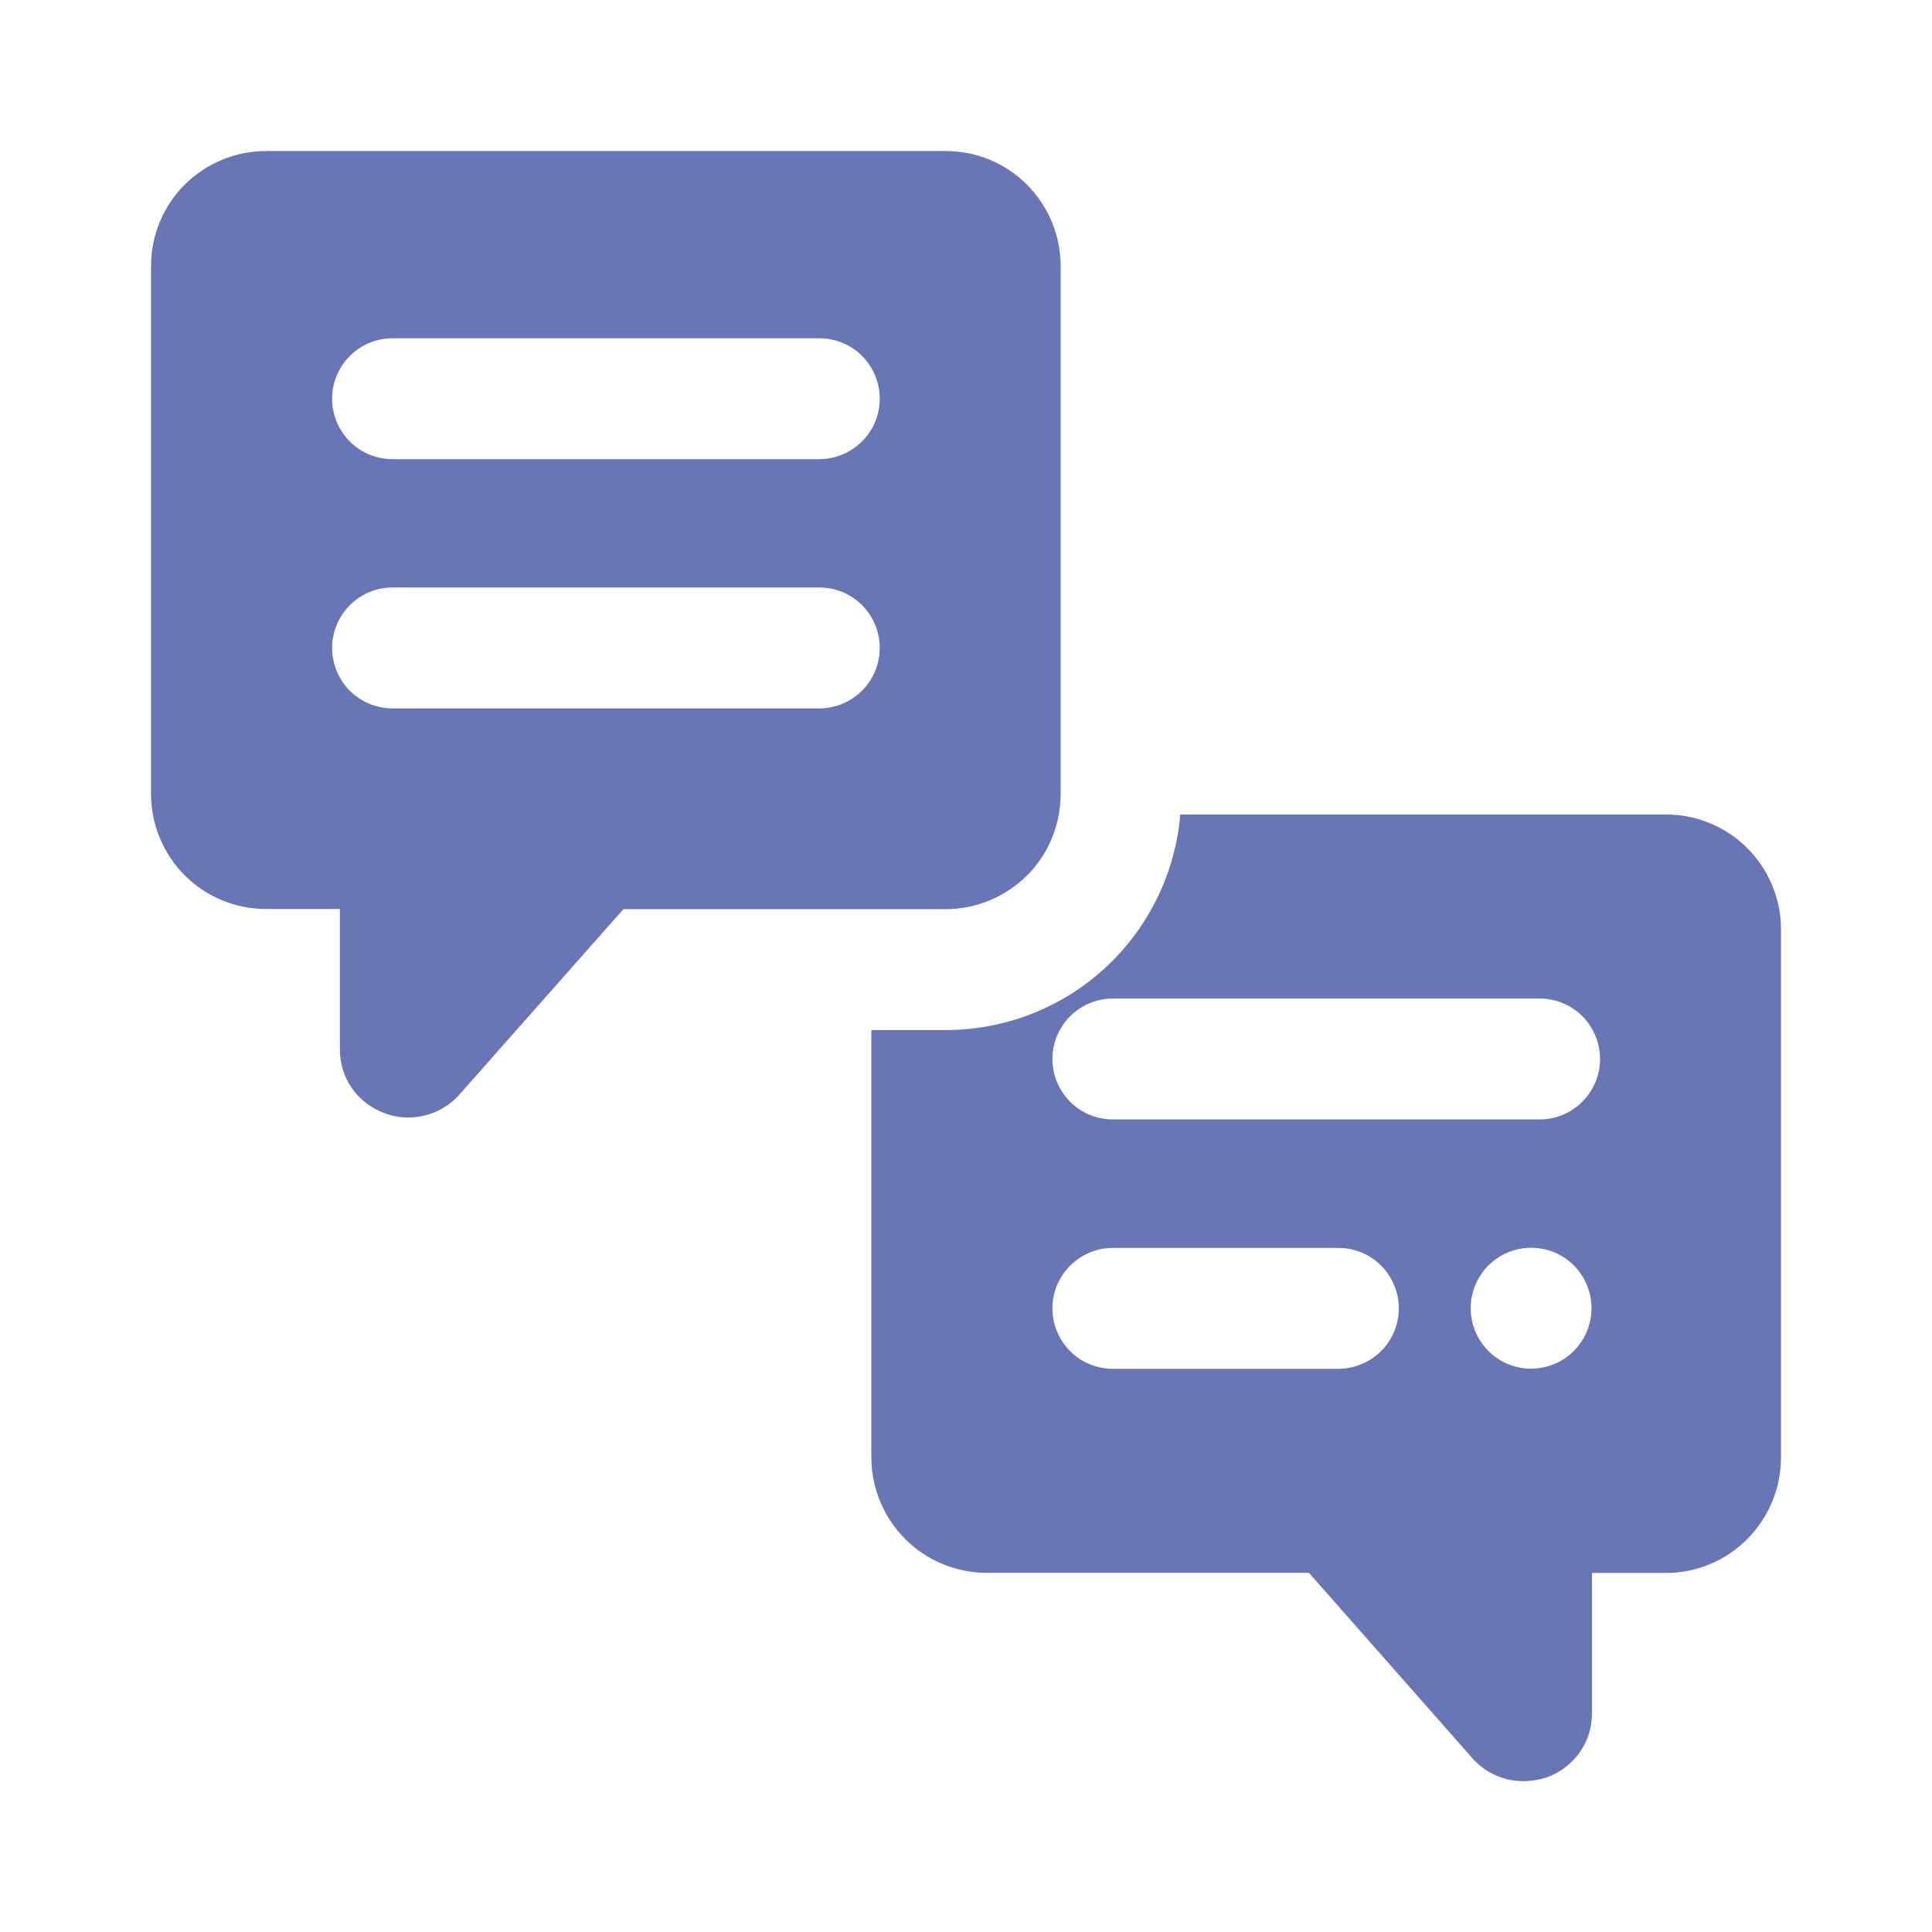 <?xml version="1.0" encoding="utf-8"?>
<!-- Generator: Adobe Illustrator 26.2.1, SVG Export Plug-In . SVG Version: 6.00 Build 0)  -->
<svg version="1.1" id="Layer_1" xmlns="http://www.w3.org/2000/svg" xmlns:xlink="http://www.w3.org/1999/xlink" x="0px" y="0px"
	 viewBox="0 0 1200 1200" style="enable-background:new 0 0 1200 1200;" xml:space="preserve">
<style type="text/css">
	.st0{fill:#6876B5;}
</style>
<path class="st0" d="M658.8,493.2v-328c0-18.9-7.6-37.1-20.9-50.5c-13.4-13.4-31.6-20.9-50.5-20.9H165.2c-18.9,0-37.1,7.6-50.5,20.9
	c-13.4,13.4-20.9,31.6-20.9,50.5v328c0,18.9,7.6,37.1,20.9,50.5c13.4,13.4,31.6,20.9,50.5,20.9h45.9v86.9
	c-0.1,8.7,2.5,17.2,7.4,24.3c4.9,7.1,12,12.5,20.1,15.5c4.9,1.9,10.1,2.9,15.3,2.8c12.1-0.1,23.6-5.3,31.6-14.4l101.7-115h200.2
	c18.9,0,37.1-7.6,50.5-20.9S658.8,512.1,658.8,493.2L658.8,493.2z M508.8,440H243.8c-13.4,0-25.8-7.1-32.5-18.8
	c-6.7-11.6-6.7-25.9,0-37.5s19.1-18.8,32.5-18.8h265.1c13.4,0,25.8,7.1,32.5,18.8c6.7,11.6,6.7,25.9,0,37.5
	C534.6,432.9,522.2,440,508.8,440L508.8,440z M508.8,285.2H243.8c-13.4,0-25.8-7.1-32.5-18.8c-6.7-11.6-6.7-25.9,0-37.5
	s19.1-18.8,32.5-18.8h265.1c13.4,0,25.8,7.1,32.5,18.8c6.7,11.6,6.7,25.9,0,37.5C534.6,278,522.2,285.2,508.8,285.2L508.8,285.2z
	 M1034.6,505.9H733.1c-3.1,36.5-19.8,70.6-46.8,95.4c-27,24.8-62.4,38.5-99,38.5h-46.1v265.5c0.1,19,7.6,37.2,21,50.6
	s31.6,21,50.6,21H813l101.2,114.8c8,9.3,19.6,14.6,31.9,14.6c5.2,0,10.4-0.9,15.4-2.6c8.1-3.1,15.1-8.6,20-15.7
	c4.9-7.2,7.5-15.7,7.3-24.4v-86.6h45.8c19,0,37.2-7.5,50.6-21c13.4-13.4,21-31.7,21-50.6V577.5c0.1-19-7.5-37.3-20.9-50.7
	S1053.6,505.8,1034.6,505.9L1034.6,505.9z M831.2,850.2H691.2c-13.4,0-25.8-7.1-32.5-18.8c-6.7-11.6-6.7-25.9,0-37.5
	c6.7-11.6,19.1-18.8,32.5-18.8h140.1c13.4,0,25.8,7.1,32.5,18.8c6.7,11.6,6.7,25.9,0,37.5S844.6,850.2,831.2,850.2z M951,850.1
	c-13.4,0-25.8-7.1-32.5-18.8c-6.7-11.6-6.7-25.9,0-37.5s19.1-18.8,32.5-18.8s25.8,7.1,32.5,18.8c6.7,11.6,6.7,25.9,0,37.5
	S964.4,850.1,951,850.1z M956.3,695.3H691.2c-13.4,0-25.8-7.1-32.5-18.8c-6.7-11.6-6.7-25.9,0-37.5c6.7-11.6,19.1-18.8,32.5-18.8
	h265.1c13.4,0,25.8,7.1,32.5,18.8c6.7,11.6,6.7,25.9,0,37.5C982,688.2,969.7,695.3,956.3,695.3z"/>
</svg>
